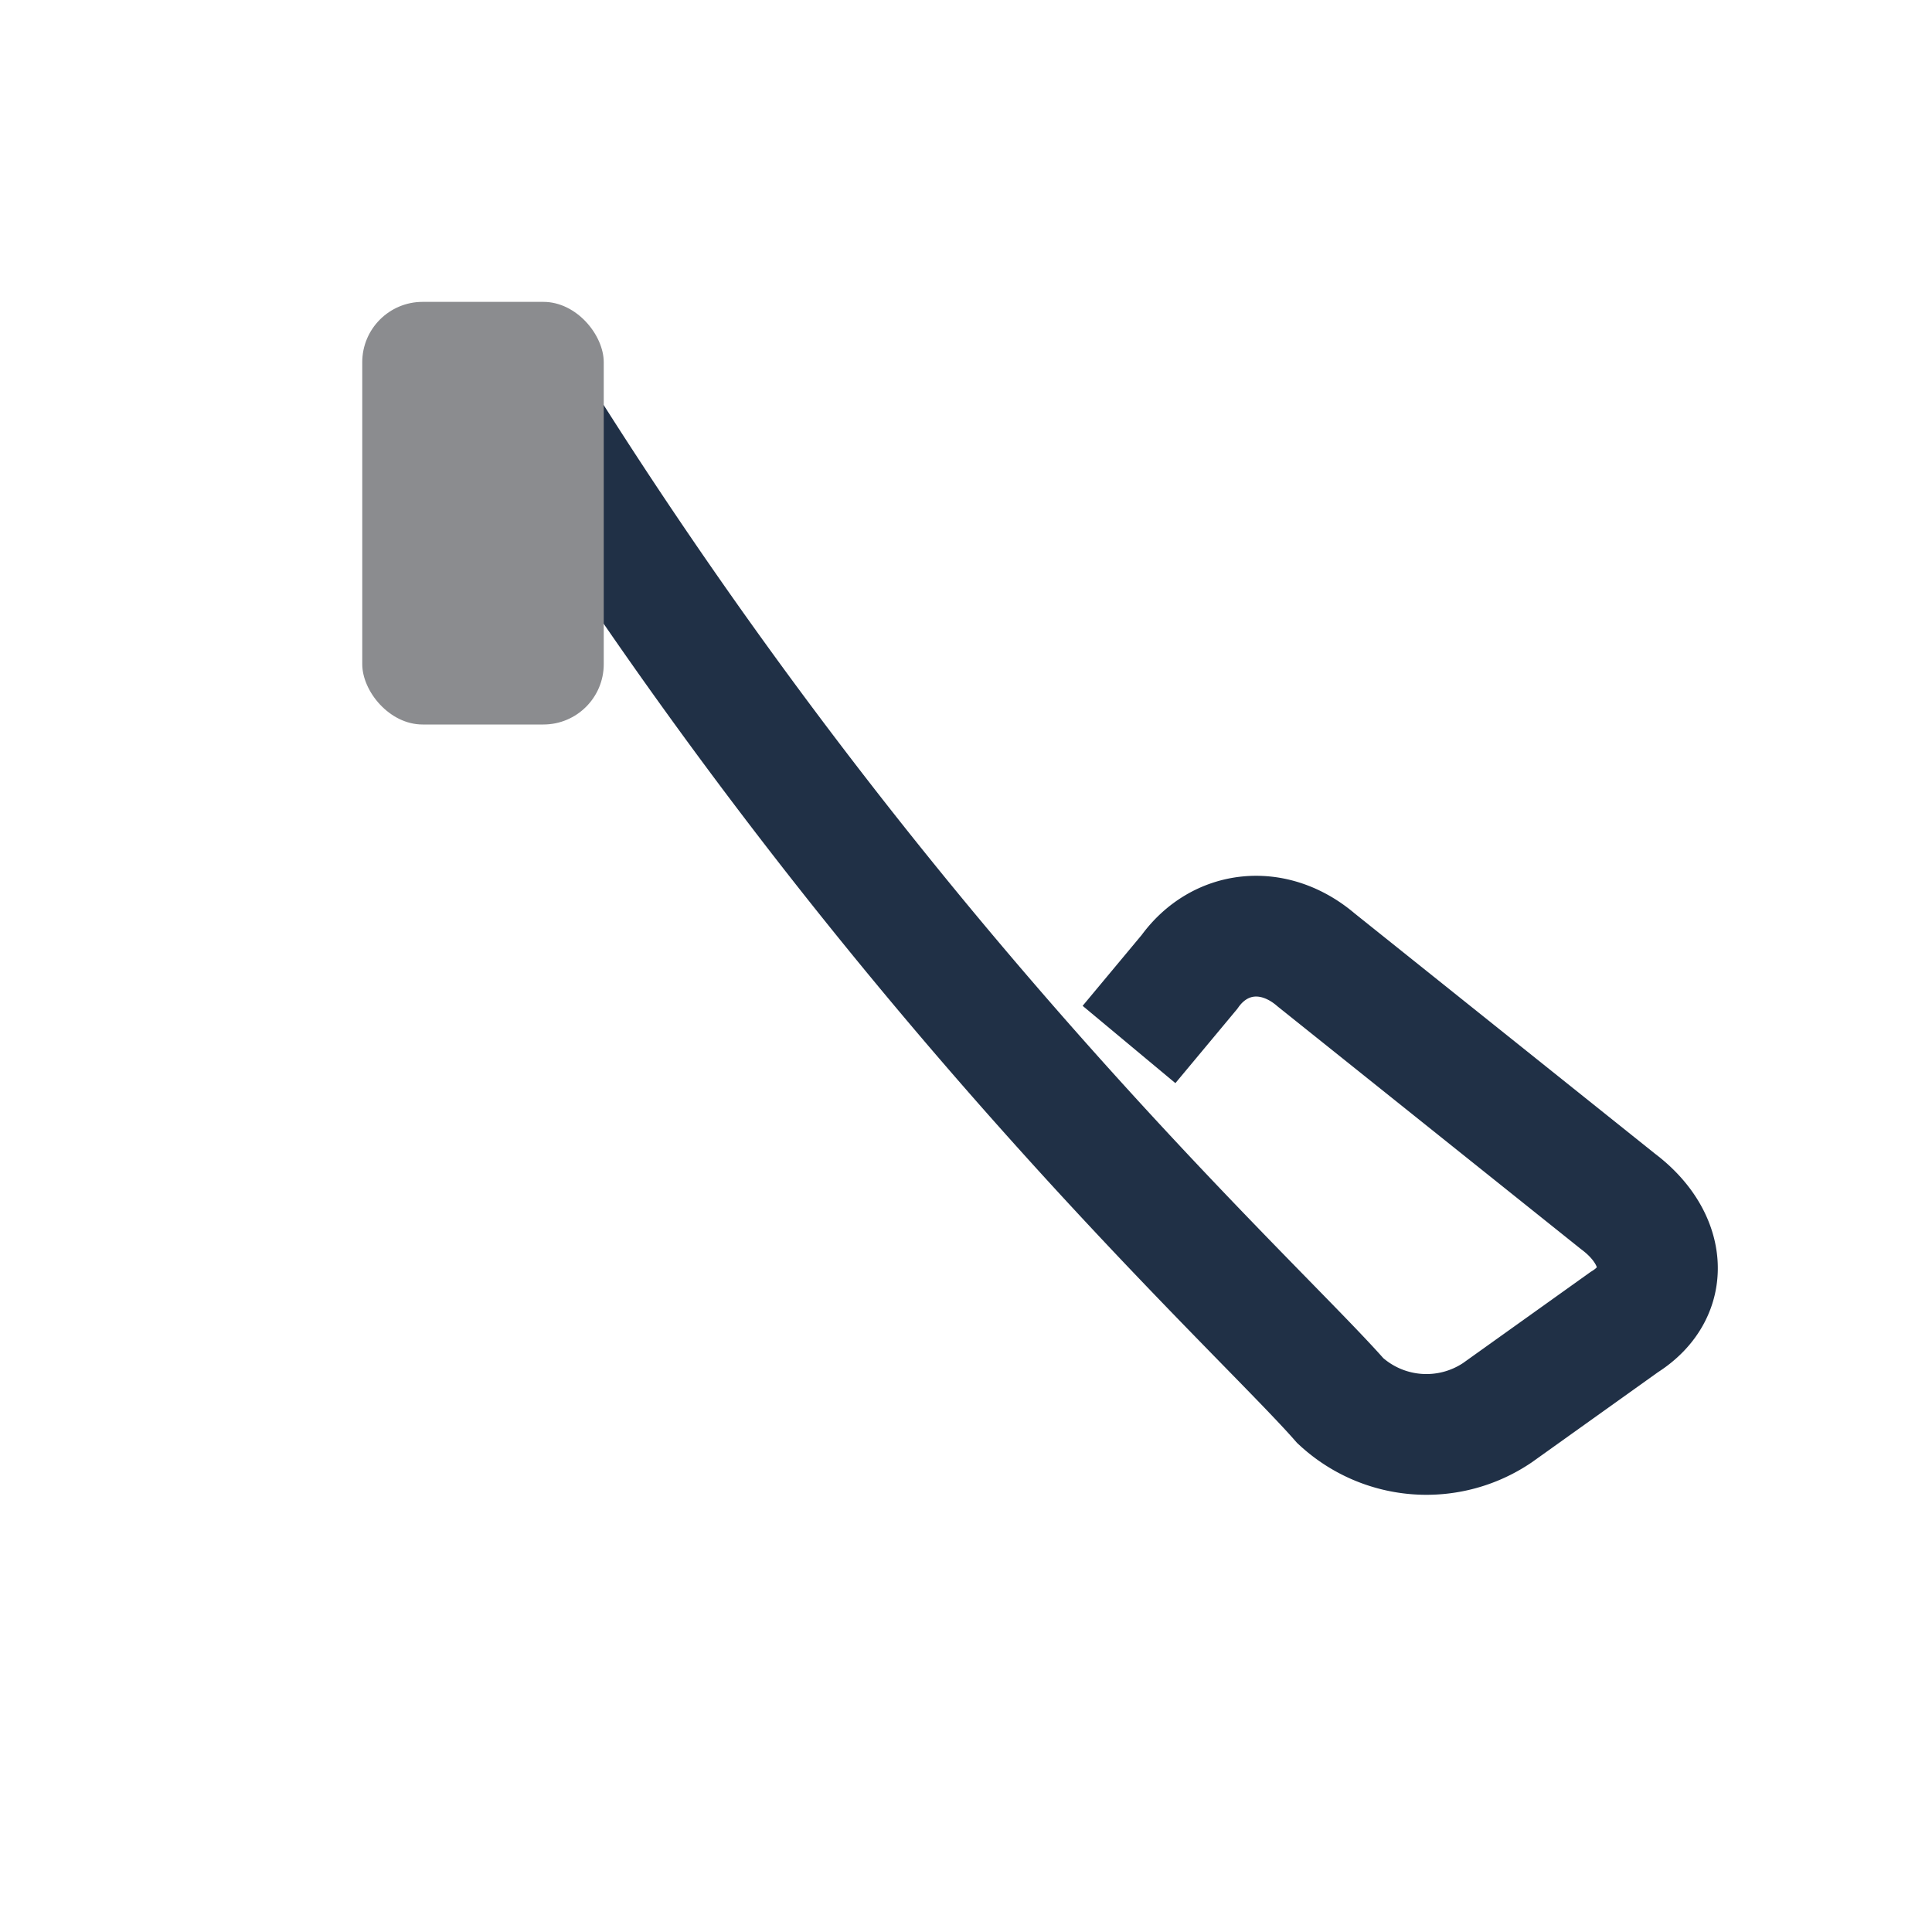 <?xml version="1.0" encoding="UTF-8"?>
<svg xmlns="http://www.w3.org/2000/svg" width="32" height="32" viewBox="0 0 32 32"><path d="M9 7c5.8 9.2 11.8 14.6 13.2 16.2a2.1 2.1 0 0 0 2.6.2l2.1-1.5c.8-.5.7-1.4-.1-2l-5-4c-.7-.6-1.6-.5-2.1.2l-1 1.2" fill="none" stroke="#203046" stroke-width="2"/><rect x="6" y="5" width="4" height="7" rx="1" fill="#8B8C8F"/></svg>